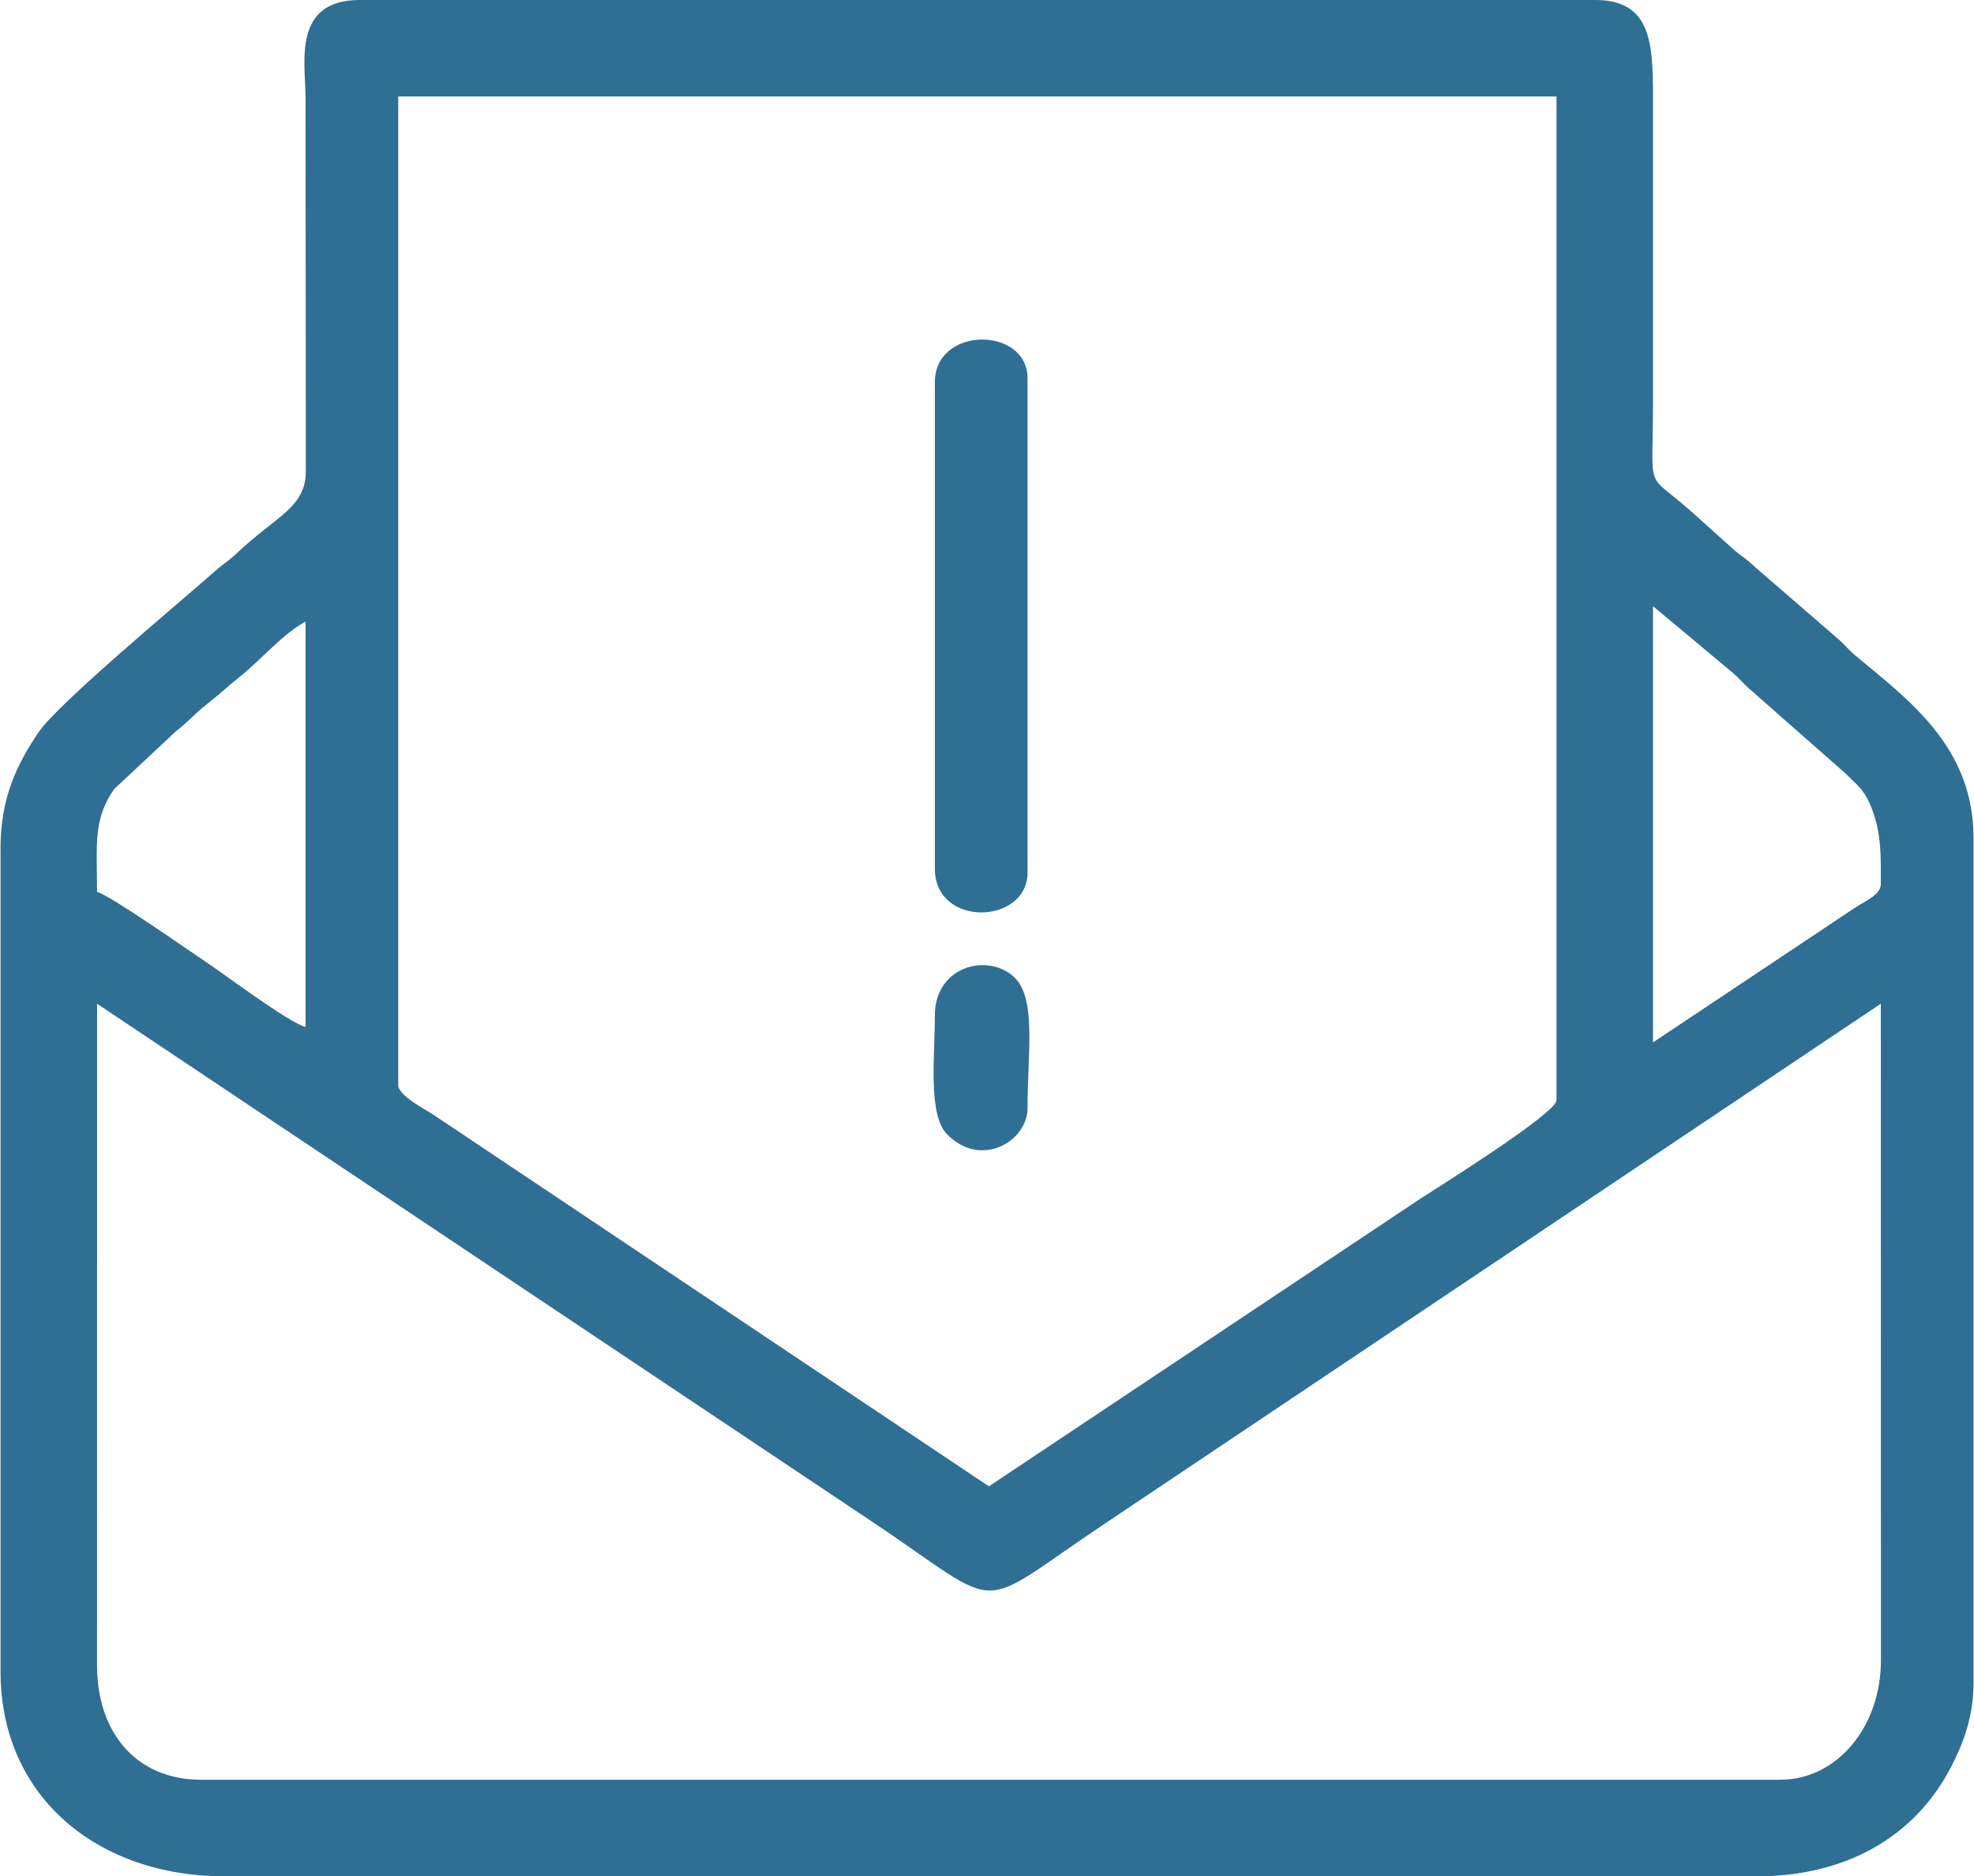 <?xml version="1.0" encoding="UTF-8"?>
<!DOCTYPE svg PUBLIC "-//W3C//DTD SVG 1.1//EN" "http://www.w3.org/Graphics/SVG/1.1/DTD/svg11.dtd">
<!-- Creator: CorelDRAW 2018 (64-Bit) -->
<svg xmlns="http://www.w3.org/2000/svg" xml:space="preserve" width="1.335in" height="1.269in" version="1.1" style="shape-rendering:geometricPrecision; text-rendering:geometricPrecision; image-rendering:optimizeQuality; fill-rule:evenodd; clip-rule:evenodd"
viewBox="0 0 352.28 335.05"
 xmlns:xlink="http://www.w3.org/1999/xlink">
 <defs>
  <style type="text/css">
   <![CDATA[
    .fil0 {fill:#2F6F93}
   ]]>
  </style>
 </defs>
 <g id="Layer_x0020_1">
  <g id="_1934256626896">
   <path class="fil0" d="M317.81 317.81l-281.96 0c-11.65,0 -18.71,-8.47 -18.62,-20.67l0.01 -117.9 138.02 92.24c24.87,16.58 17.76,16.71 42.19,0.41l138.29 -92.66 0.02 117.22c0.01,11.98 -7.91,21.35 -17.95,21.35zm-246.8 -124.09l0 -176.49 206.82 0 0 179.24c0,2.38 -22.41,16.32 -24.41,17.65l-76.94 51.29 -99.14 -66.32c-1.59,-1.06 -6.34,-3.43 -6.34,-5.38zm224.05 -7.58l0 -77.9 14.27 11.92c1.19,1 1.66,1.71 2.8,2.72l17.23 15.17c2.26,2.24 3.46,2.96 4.75,6.28 1.78,4.62 1.63,8.61 1.63,13.54 0,1.9 -2.73,3 -4.27,4 -1.95,1.27 -3.57,2.37 -5.38,3.58l-31.02 20.68zm-240.6 -75.14l0 72.39c-3.1,-0.83 -14.73,-9.61 -18.34,-12 -3.2,-2.12 -16.56,-11.51 -18.89,-12.13 0,-8.6 -0.73,-12.85 3.04,-18.34l11.04 -10.33c2.44,-1.89 3.23,-3.06 5.51,-4.83 2.41,-1.87 3.68,-3.15 6.02,-5.01 3.61,-2.89 7.66,-7.66 11.62,-9.75zm-54.46 40.67l0 146.84c0,22.37 17.38,36.54 39.99,36.54l273.69 0c15.04,0 27.95,-6.47 34.72,-19.75 2.1,-4.11 3.89,-8.83 3.89,-14.72l0 -150.98c0,-16.46 -11.95,-24.86 -21.17,-32.61 -1.31,-1.1 -1.85,-1.94 -3.17,-3.04l-14.78 -12.79c-1.62,-1.58 -2.21,-1.69 -3.79,-3.1 -2.55,-2.27 -4.69,-4.25 -7.26,-6.53 -8.64,-7.7 -7.06,-2.79 -7.06,-19.83l0 -54.46c0.01,-9.94 -0.51,-17.24 -10.34,-17.24l-220.61 0c-12.11,0 -9.65,11.43 -9.65,17.24l0.05 66.92c0,6.51 -5.4,8.04 -12.29,14.6 -1.62,1.54 -2.22,1.72 -3.79,3.11 -6.49,5.77 -28.22,23.76 -31.7,28.97 -3.81,5.71 -6.74,11.53 -6.74,20.83z"/>
   <path class="fil0" d="M166.83 68.25l0 86.86c0,10.61 16.55,10.01 16.55,0.69l0 -88.24c0,-9.3 -16.55,-9.39 -16.55,0.69z"/>
   <path class="fil0" d="M166.83 181.31c0,7.42 -1.27,17.73 2.19,21.25 6.06,6.17 14.36,1.25 14.36,-4.71 0,-10.15 1.69,-19.92 -2.62,-23.58 -4.87,-4.13 -13.93,-1.55 -13.93,7.03z"/>
  </g>
 </g>
</svg>
